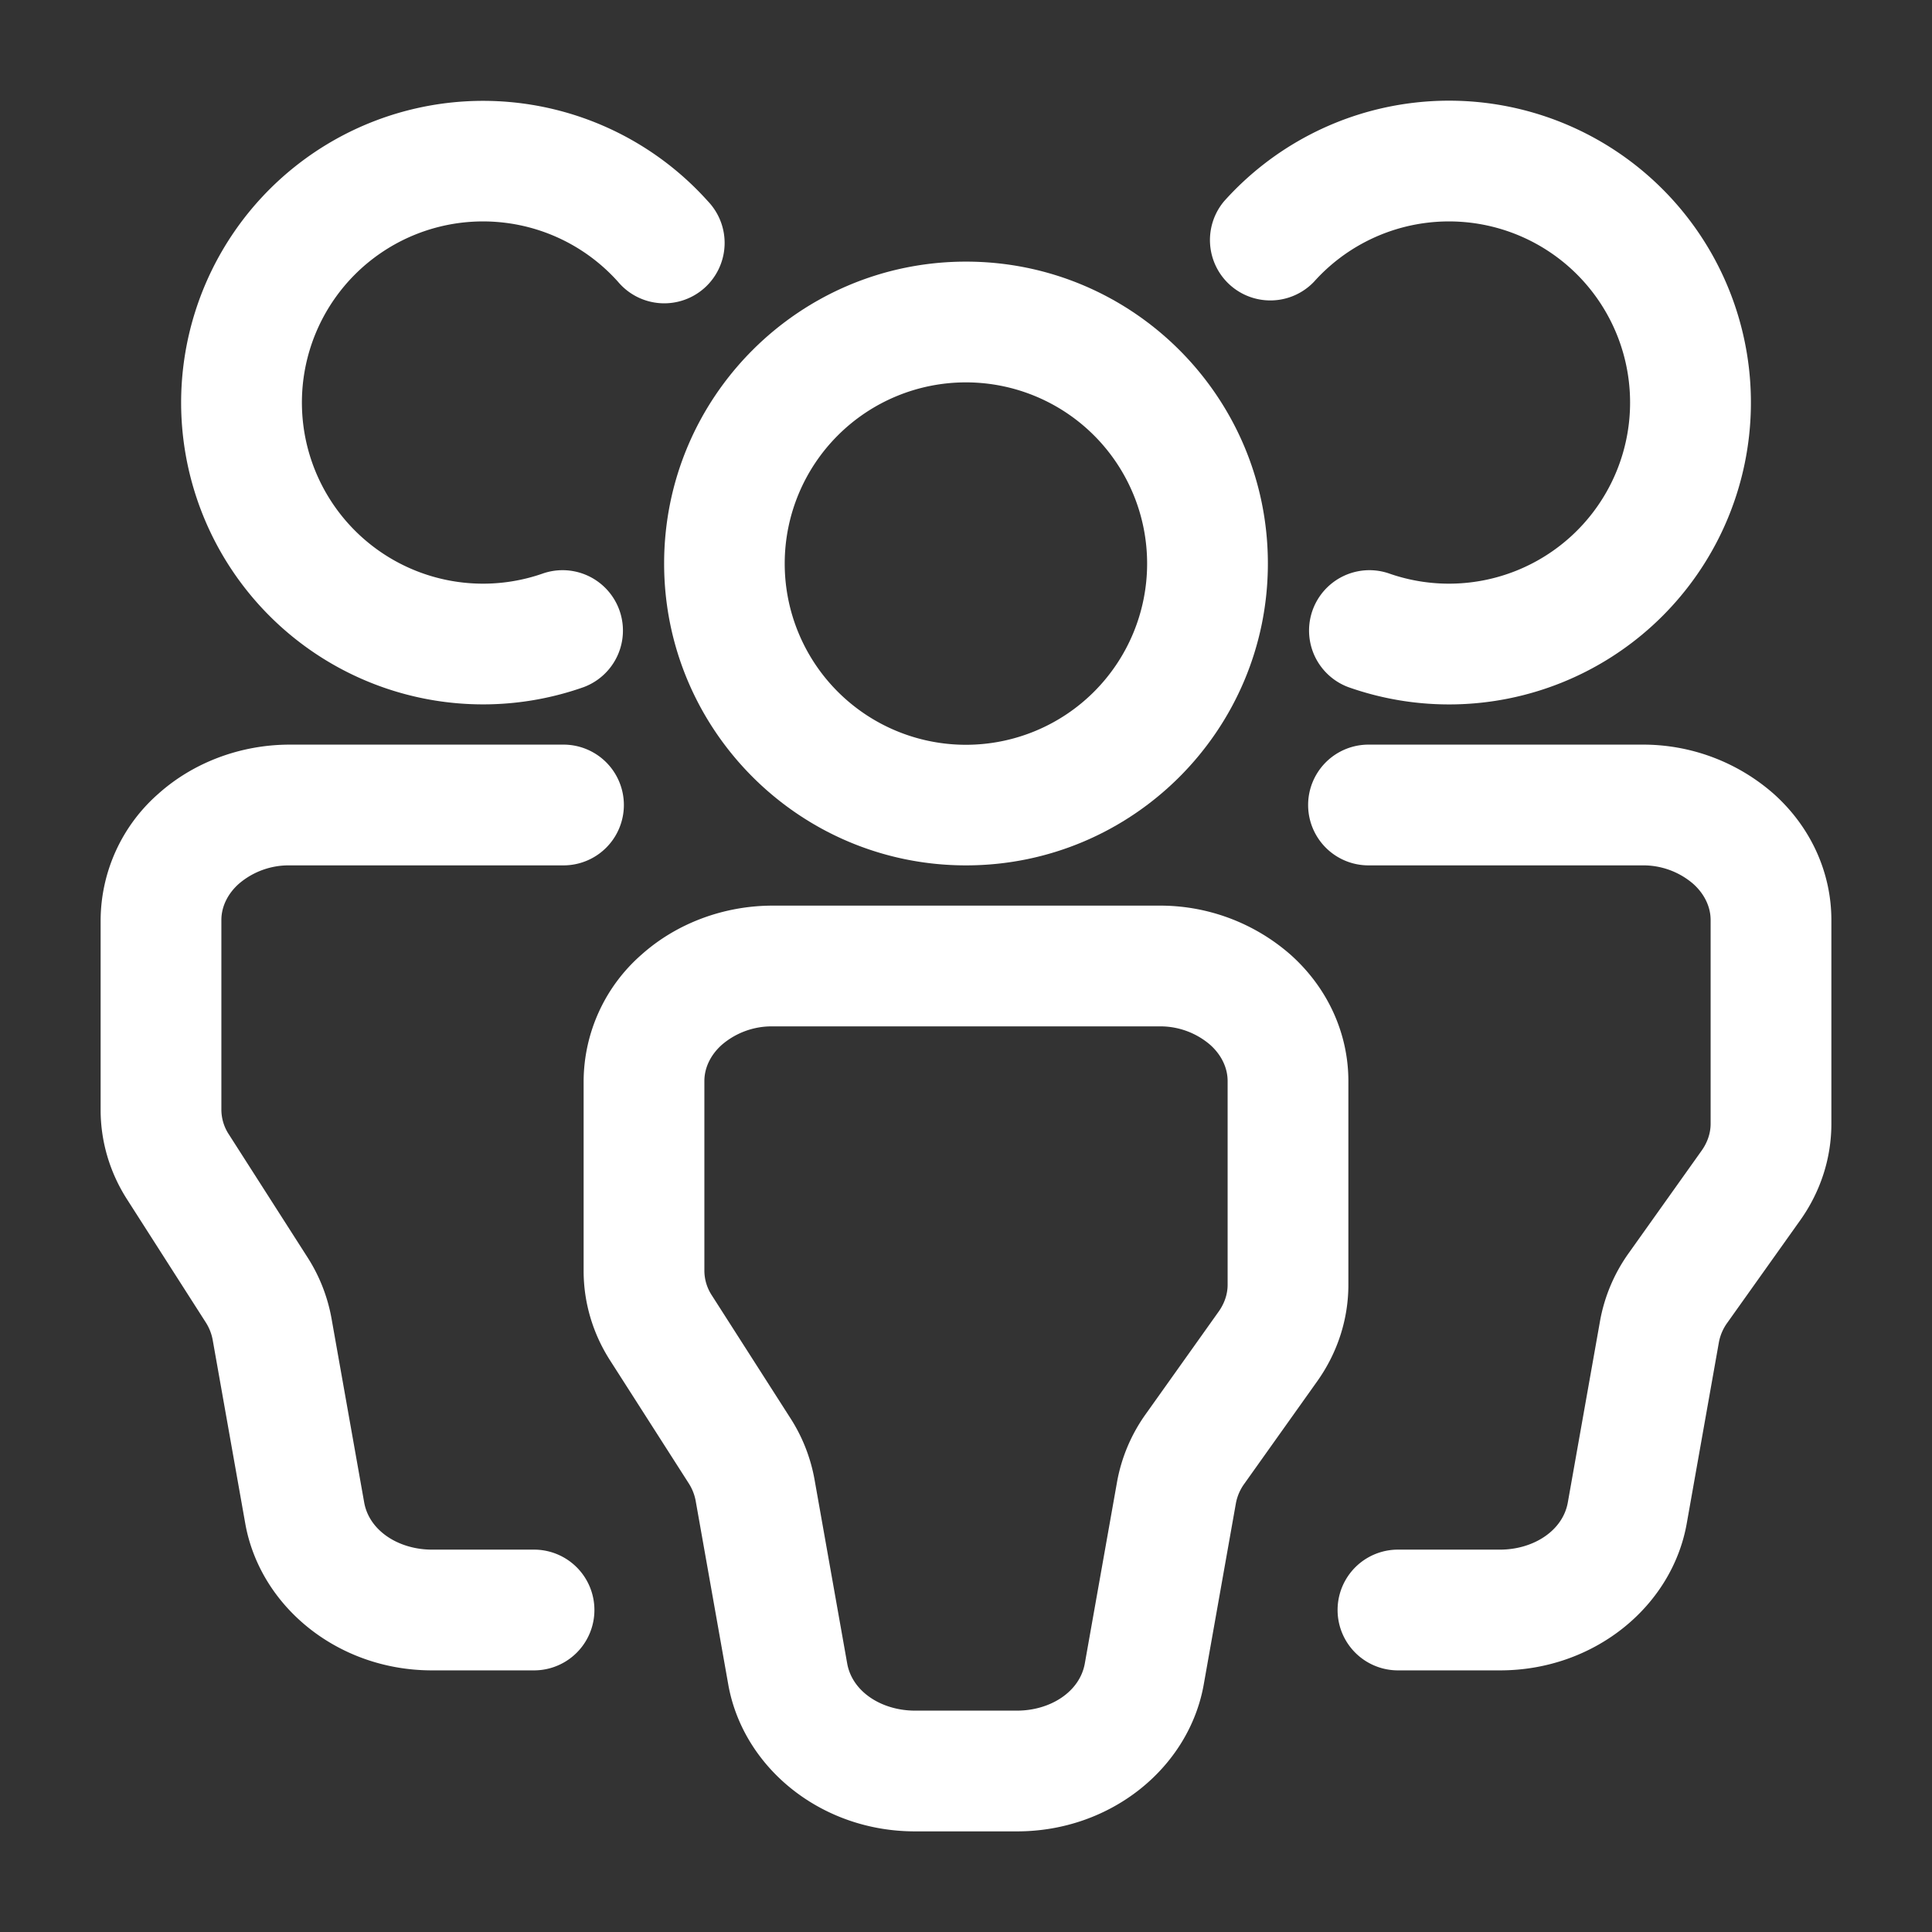 <svg xmlns="http://www.w3.org/2000/svg" version="1.1" xmlns:xlink="http://www.w3.org/1999/xlink" xmlns:svgjs="http://svgjs.com/svgjs" width="512" height="512" x="0" y="0" viewBox="0 0 24 24" style="enable-background:new 0 0 512 512" xml:space="preserve" class=""><rect x="0" y="0" width="24" height="24" fill="#333333" stroke="none"/><g><path d="M12 3.25C9.93 3.25 8.25 4.93 8.25 7s1.68 3.75 3.75 3.75S15.75 9.07 15.75 7 14.07 3.25 12 3.25zm0 1.5a2.25 2.25 0 1 1-.002 4.502A2.25 2.25 0 0 1 12 4.75z" fill="#ffffff" data-original="#000000"></path><path d="M16.323 3.5a2.25 2.25 0 1 1 .927 3.622.75.75 0 0 0-.5 1.414A3.75 3.75 0 1 0 15.206 2.5a.75.75 0 0 0 1.117 1zM6.75 7.122A2.25 2.25 0 1 1 7.677 3.5a.75.75 0 1 0 1.117-1A3.751 3.751 0 0 0 2.25 5a3.751 3.751 0 0 0 5 3.536.75.75 0 0 0-.5-1.414zM16.75 13.429c0-.588-.254-1.155-.719-1.57a2.456 2.456 0 0 0-1.631-.609H9.6c-.612 0-1.198.222-1.631.609a2.101 2.101 0 0 0-.719 1.57v2.358c0 .39.112.775.329 1.113l.977 1.527a.606.606 0 0 1 .085.212l.406 2.288c.184 1.03 1.151 1.823 2.319 1.823h1.268c1.168 0 2.135-.793 2.319-1.823l.4-2.254a.598.598 0 0 1 .102-.238l.907-1.275c.255-.358.388-.775.388-1.2zm-1.5 0v2.531c0 .117-.04.232-.11.331l-.907 1.275a2.083 2.083 0 0 0-.357.845l-.4 2.253c-.064.358-.436.586-.842.586h-1.268c-.406 0-.778-.228-.842-.586l-.406-2.287a2.087 2.087 0 0 0-.298-.758l-.977-1.527a.563.563 0 0 1-.093-.305v-2.358c0-.171.083-.331.218-.451a.95.95 0 0 1 .632-.228h4.8a.95.95 0 0 1 .632.228c.135.12.218.28.218.451z" fill="#ffffff" data-original="#000000"></path><path d="M17.366 20.75h1.268c1.168 0 2.135-.793 2.319-1.823l.4-2.254a.598.598 0 0 1 .102-.238l.907-1.275c.255-.358.388-.775.388-1.2v-2.531c0-.588-.254-1.155-.719-1.57A2.456 2.456 0 0 0 20.4 9.25H17a.75.75 0 0 0 0 1.5h3.4a.95.95 0 0 1 .632.228c.135.12.218.28.218.451v2.531c0 .117-.04.232-.11.331l-.907 1.275a2.083 2.083 0 0 0-.357.845l-.4 2.253c-.064.358-.436.586-.842.586h-1.268a.75.75 0 0 0 0 1.5zM7 9.25H3.6c-.612 0-1.198.222-1.631.609a2.101 2.101 0 0 0-.719 1.57v2.358c0 .39.112.775.329 1.113l.977 1.527a.606.606 0 0 1 .085.212l.406 2.288c.184 1.03 1.151 1.823 2.319 1.823h1.268a.75.75 0 0 0 0-1.5H5.366c-.406 0-.778-.228-.842-.586l-.406-2.287a2.087 2.087 0 0 0-.298-.758l-.977-1.527a.563.563 0 0 1-.093-.305v-2.358c0-.171.083-.331.218-.451a.95.95 0 0 1 .632-.228H7a.75.75 0 0 0 0-1.5z" fill="#ffffff" data-original="#000000"></path></g></svg>